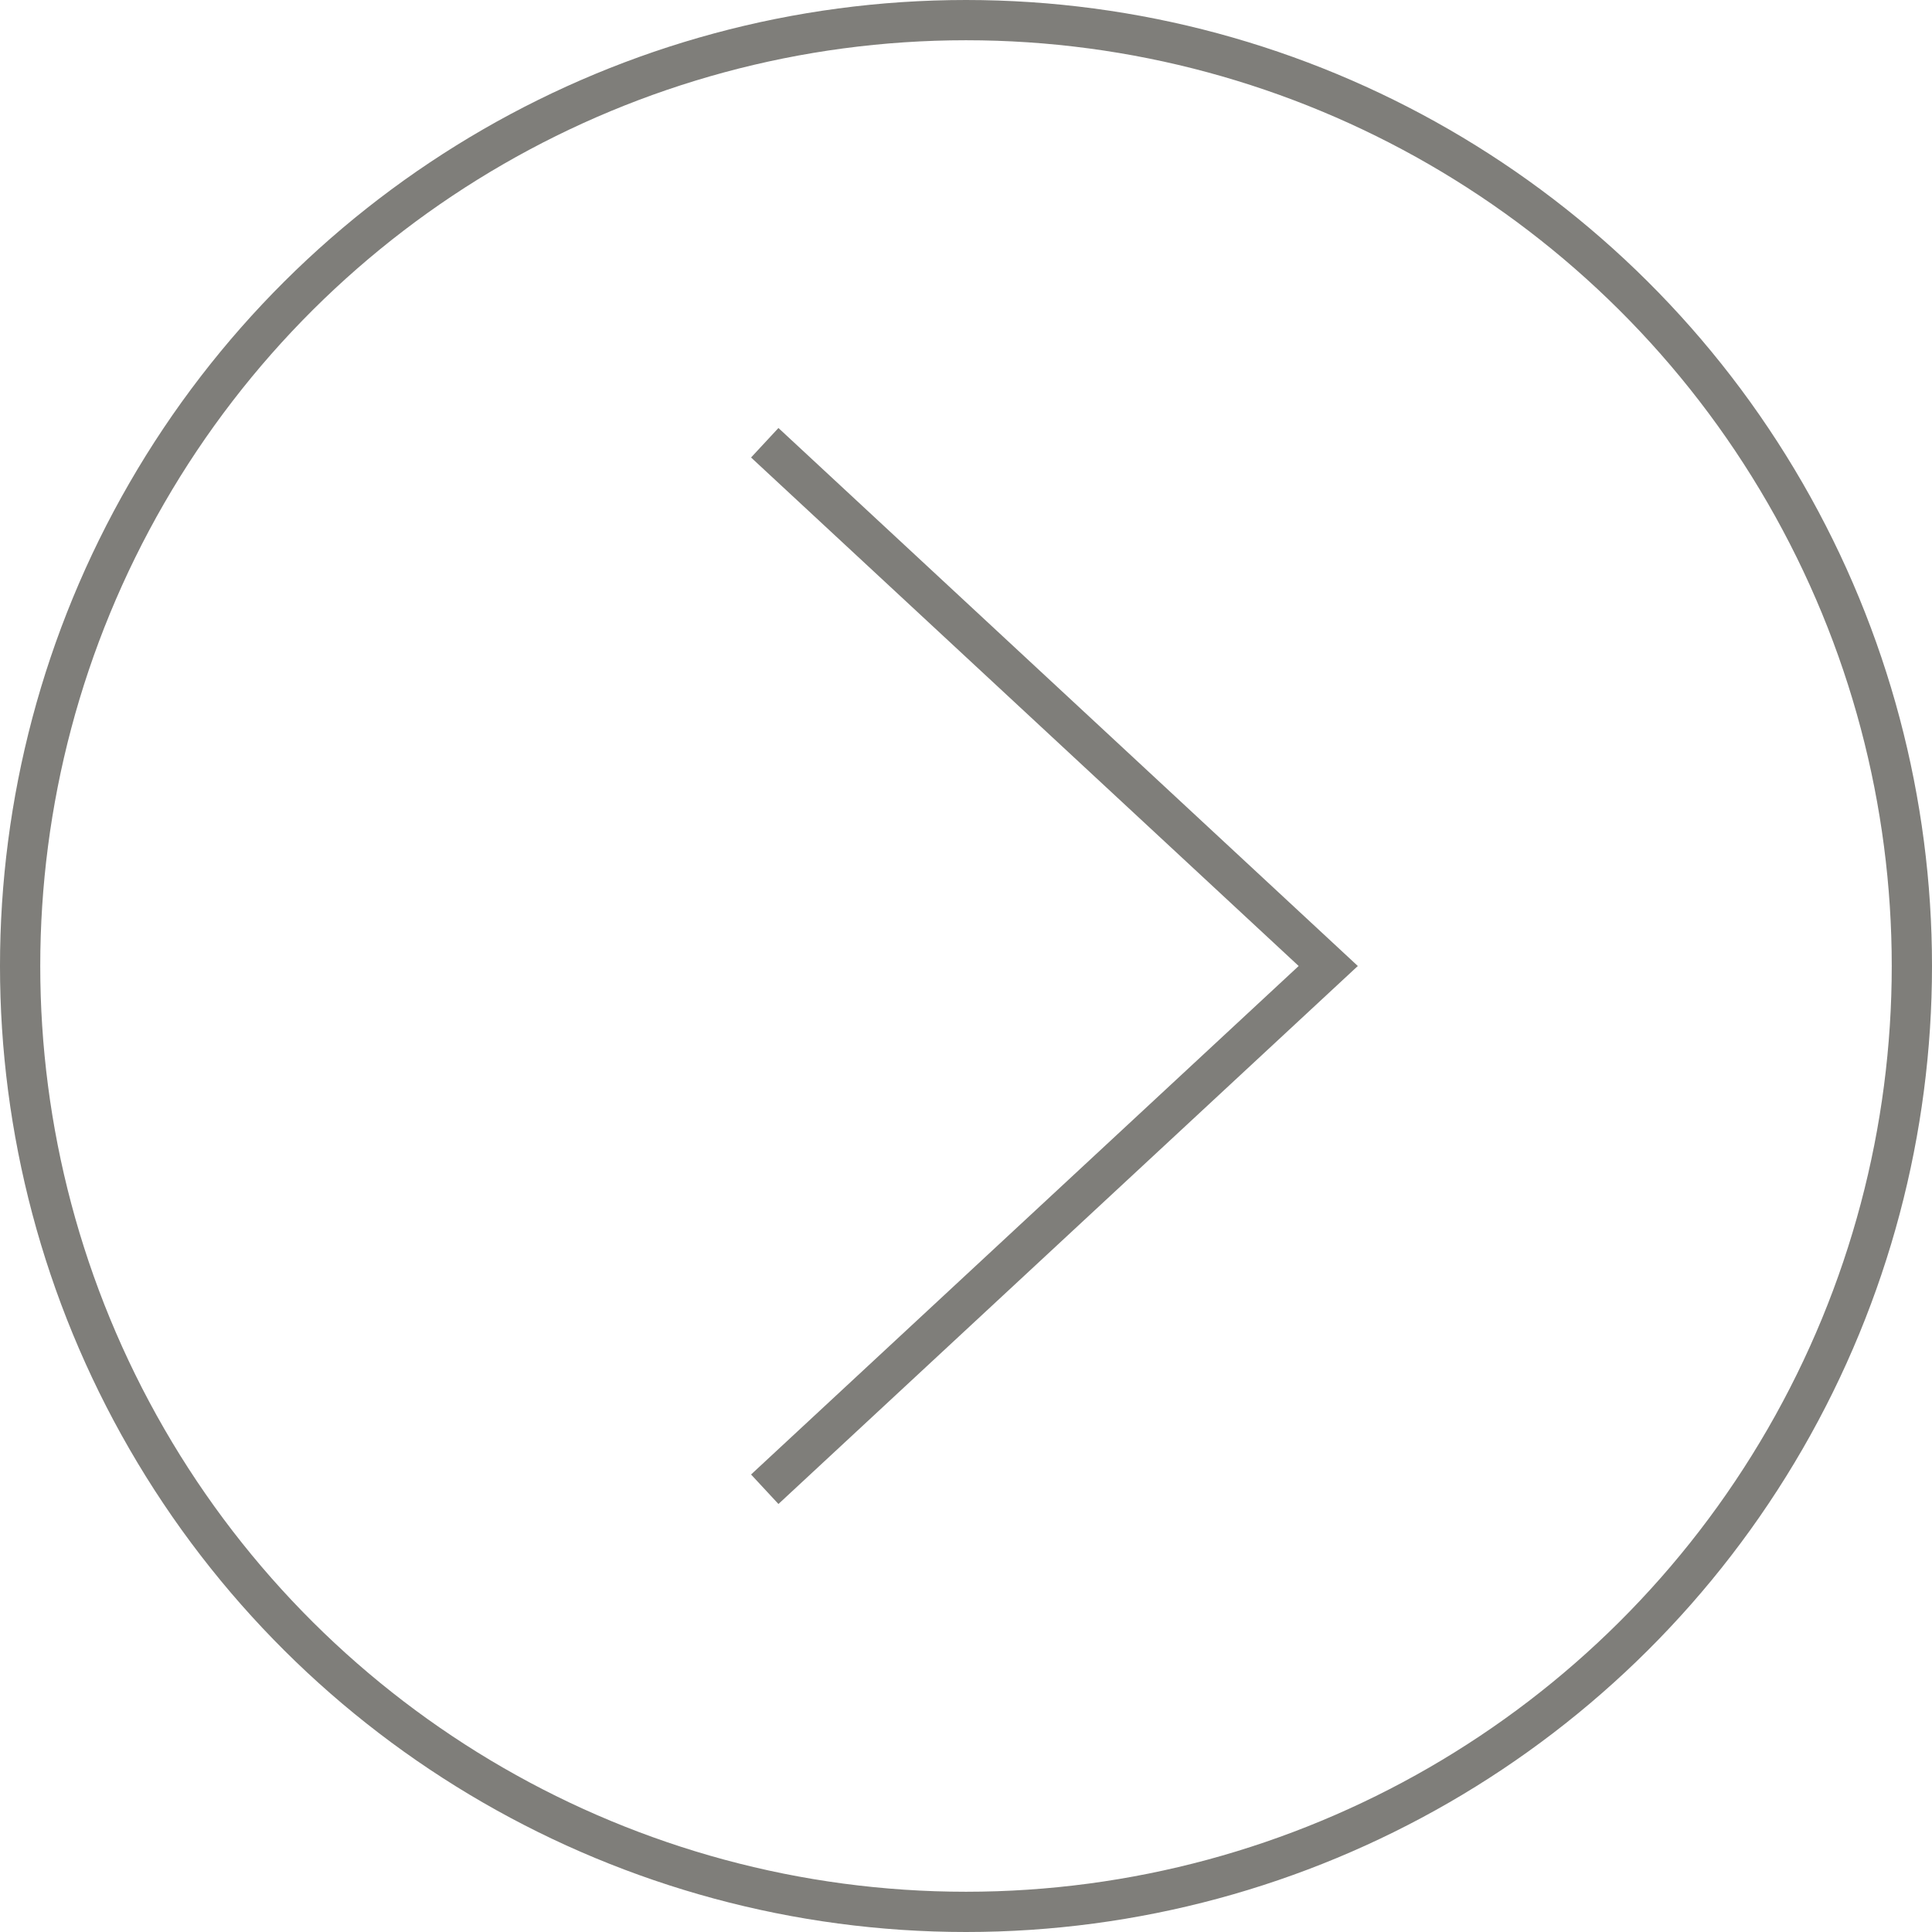 <svg xmlns="http://www.w3.org/2000/svg" width="48" height="48" viewBox="0 0 48 48">
  <g id="ScrollTo_Btn" data-name="ScrollTo Btn" transform="translate(0 48) rotate(-90)" opacity="0.6">
    <g id="Ellipse_1" data-name="Ellipse 1" fill="none" stroke="#292821" stroke-width="1">
      <circle cx="24" cy="24" r="24" stroke="none"/>
      <circle cx="24" cy="24" r="23.5" fill="none"/>
    </g>
    <g id="Group_22" data-name="Group 22" transform="translate(-1000.799 -726.113)">
      <path id="Path_3" data-name="Path 3" d="M1004.606,778.113l13,14,13-14" transform="translate(7.193 -33)" fill="none" stroke="#292821" stroke-width="1"/>
    </g>
  </g>
</svg>
